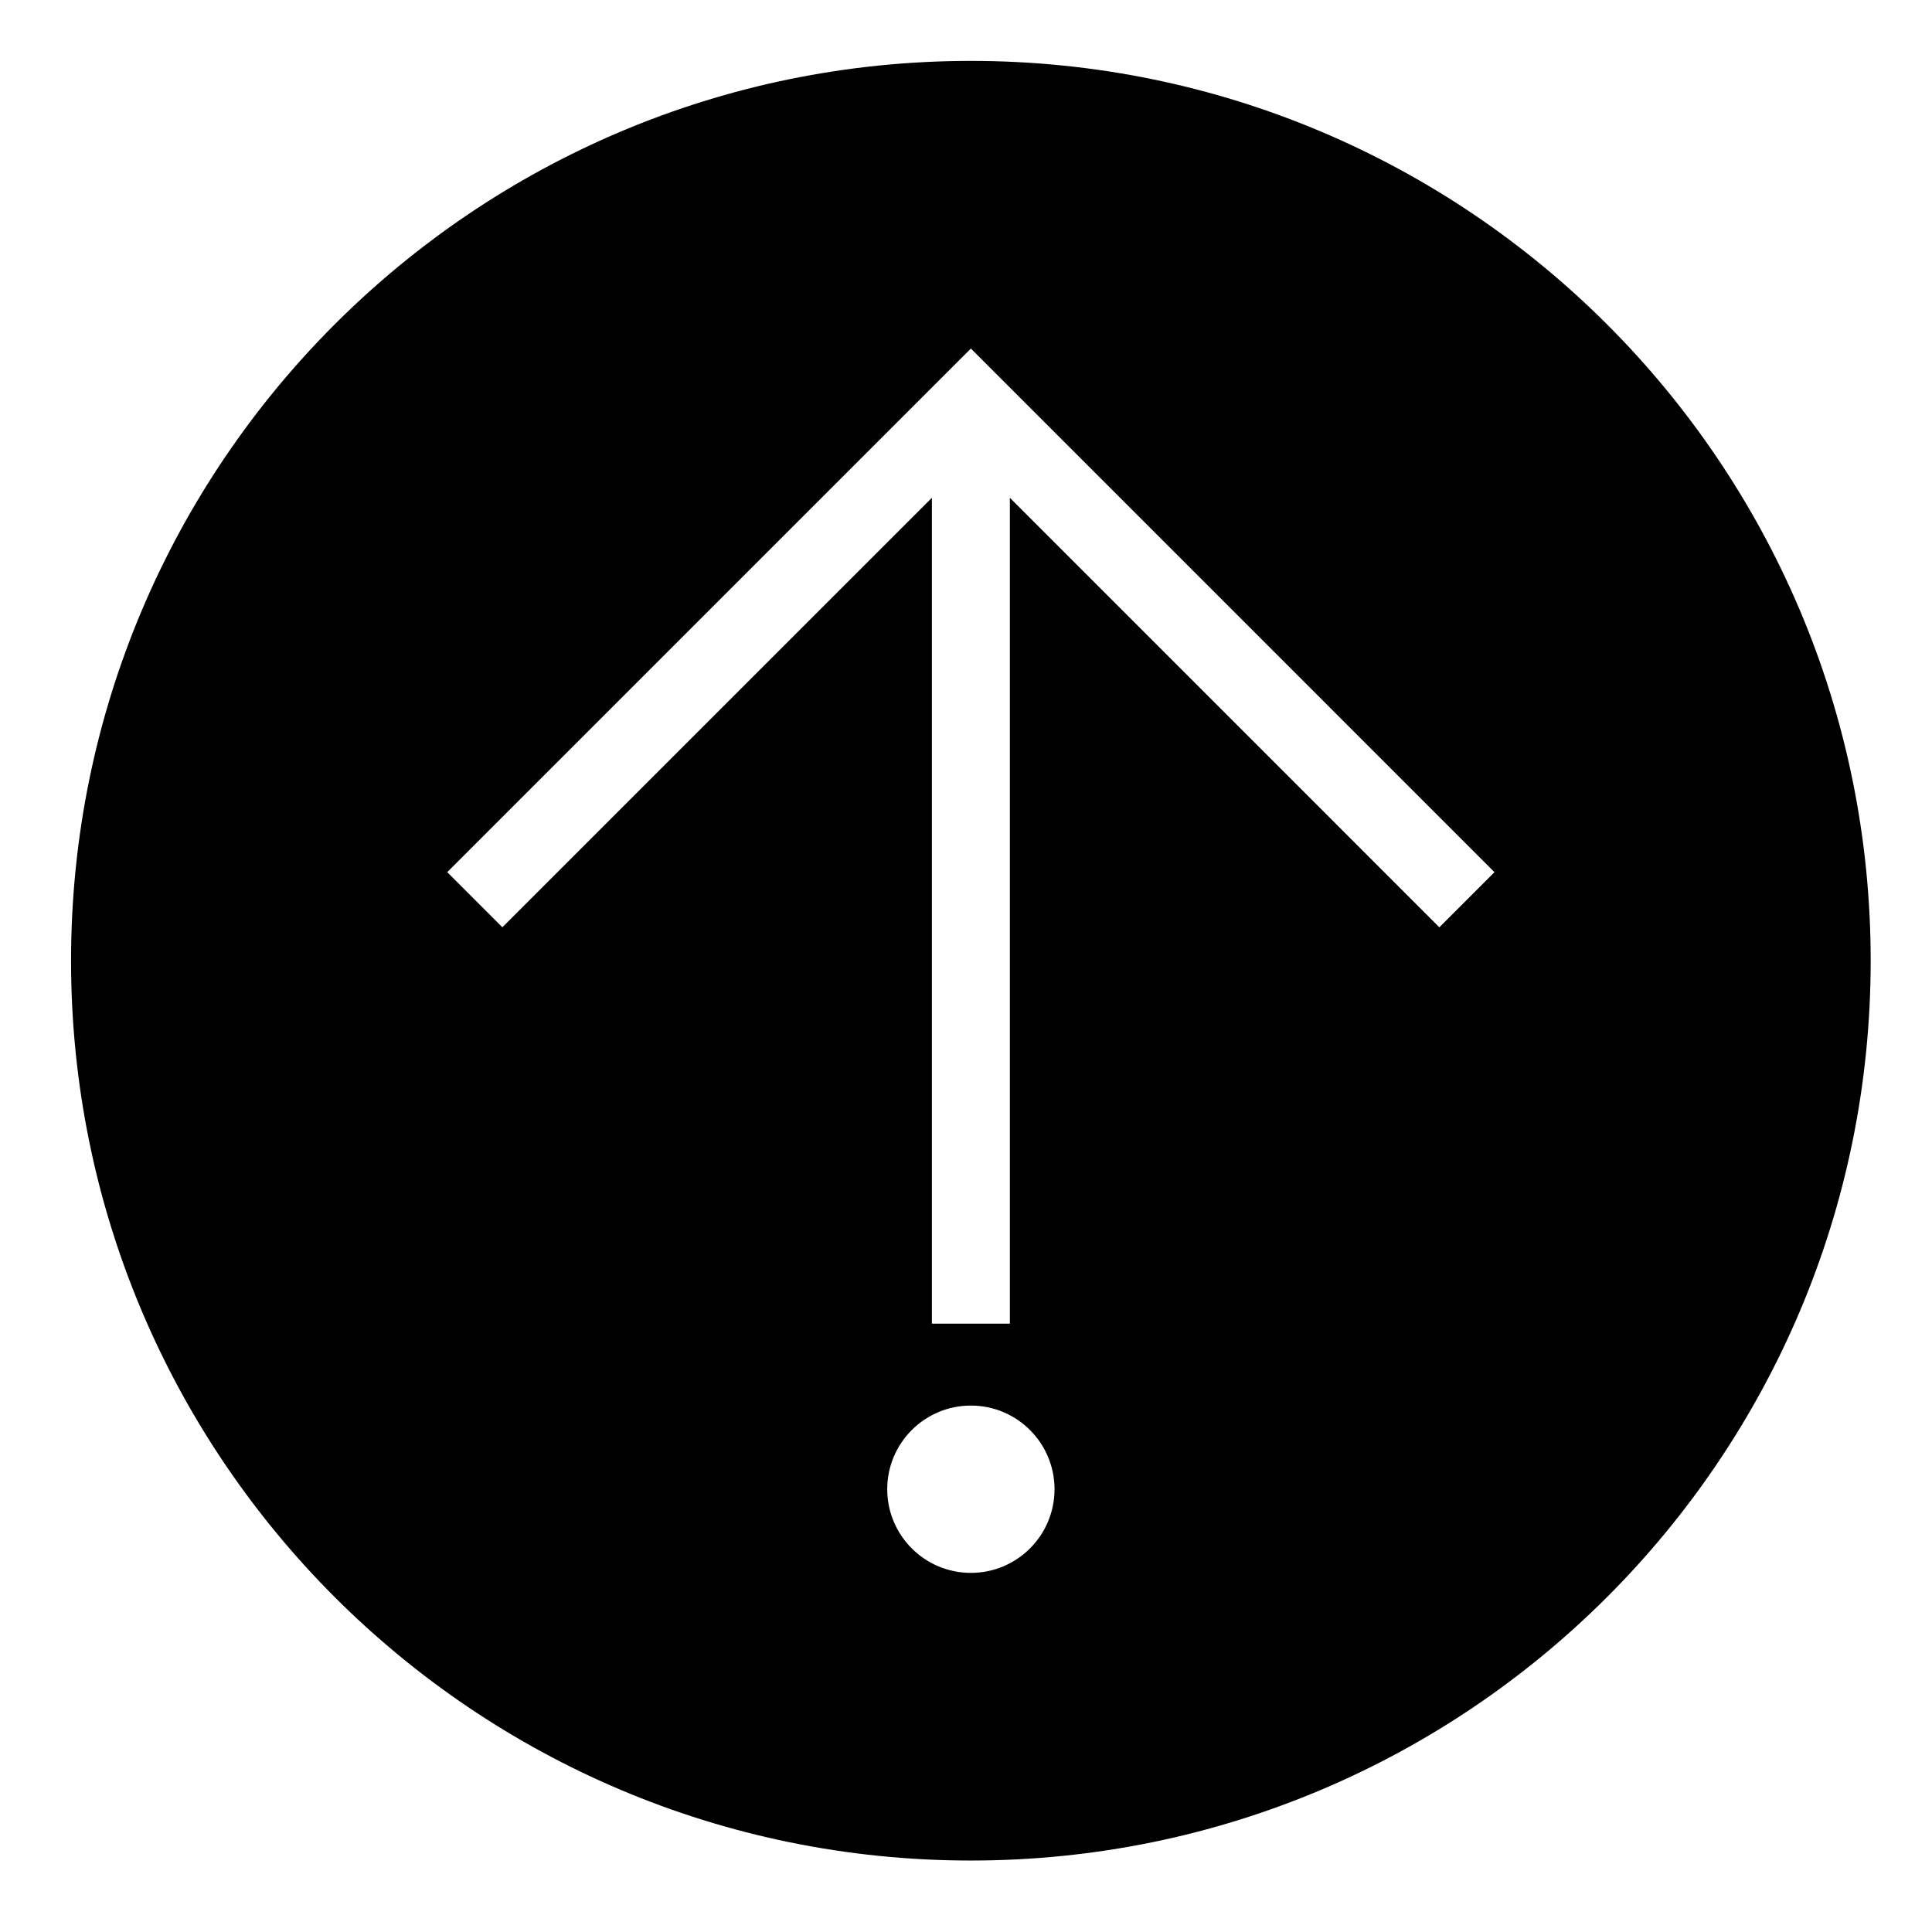 <?xml version="1.0" encoding="UTF-8"?>
<!-- The Best Svg Icon site in the world: iconSvg.co, Visit us! https://iconsvg.co -->
<svg fill="#000000" width="800px" height="800px" version="1.1" viewBox="144 144 512 512" xmlns="http://www.w3.org/2000/svg">
 <path d="m639.75 398.6c0 131.71-106.76 238.46-238.46 238.46-131.7 0-238.46-106.75-238.46-238.46 0-131.69 106.76-238.46 238.46-238.46 131.7 0.004 238.46 106.77 238.46 238.46zm-216.29 140.06c0-12.242-9.93-22.168-22.168-22.168-12.242 0-22.168 9.93-22.168 22.168s9.93 22.168 22.168 22.168c12.242 0.004 22.168-9.926 22.168-22.168zm-32.496-43.883h20.66v-218.86l113.82 113.83 14.609-14.609-138.76-138.77-138.77 138.76 14.609 14.609 113.83-113.82v218.86"/>
</svg>